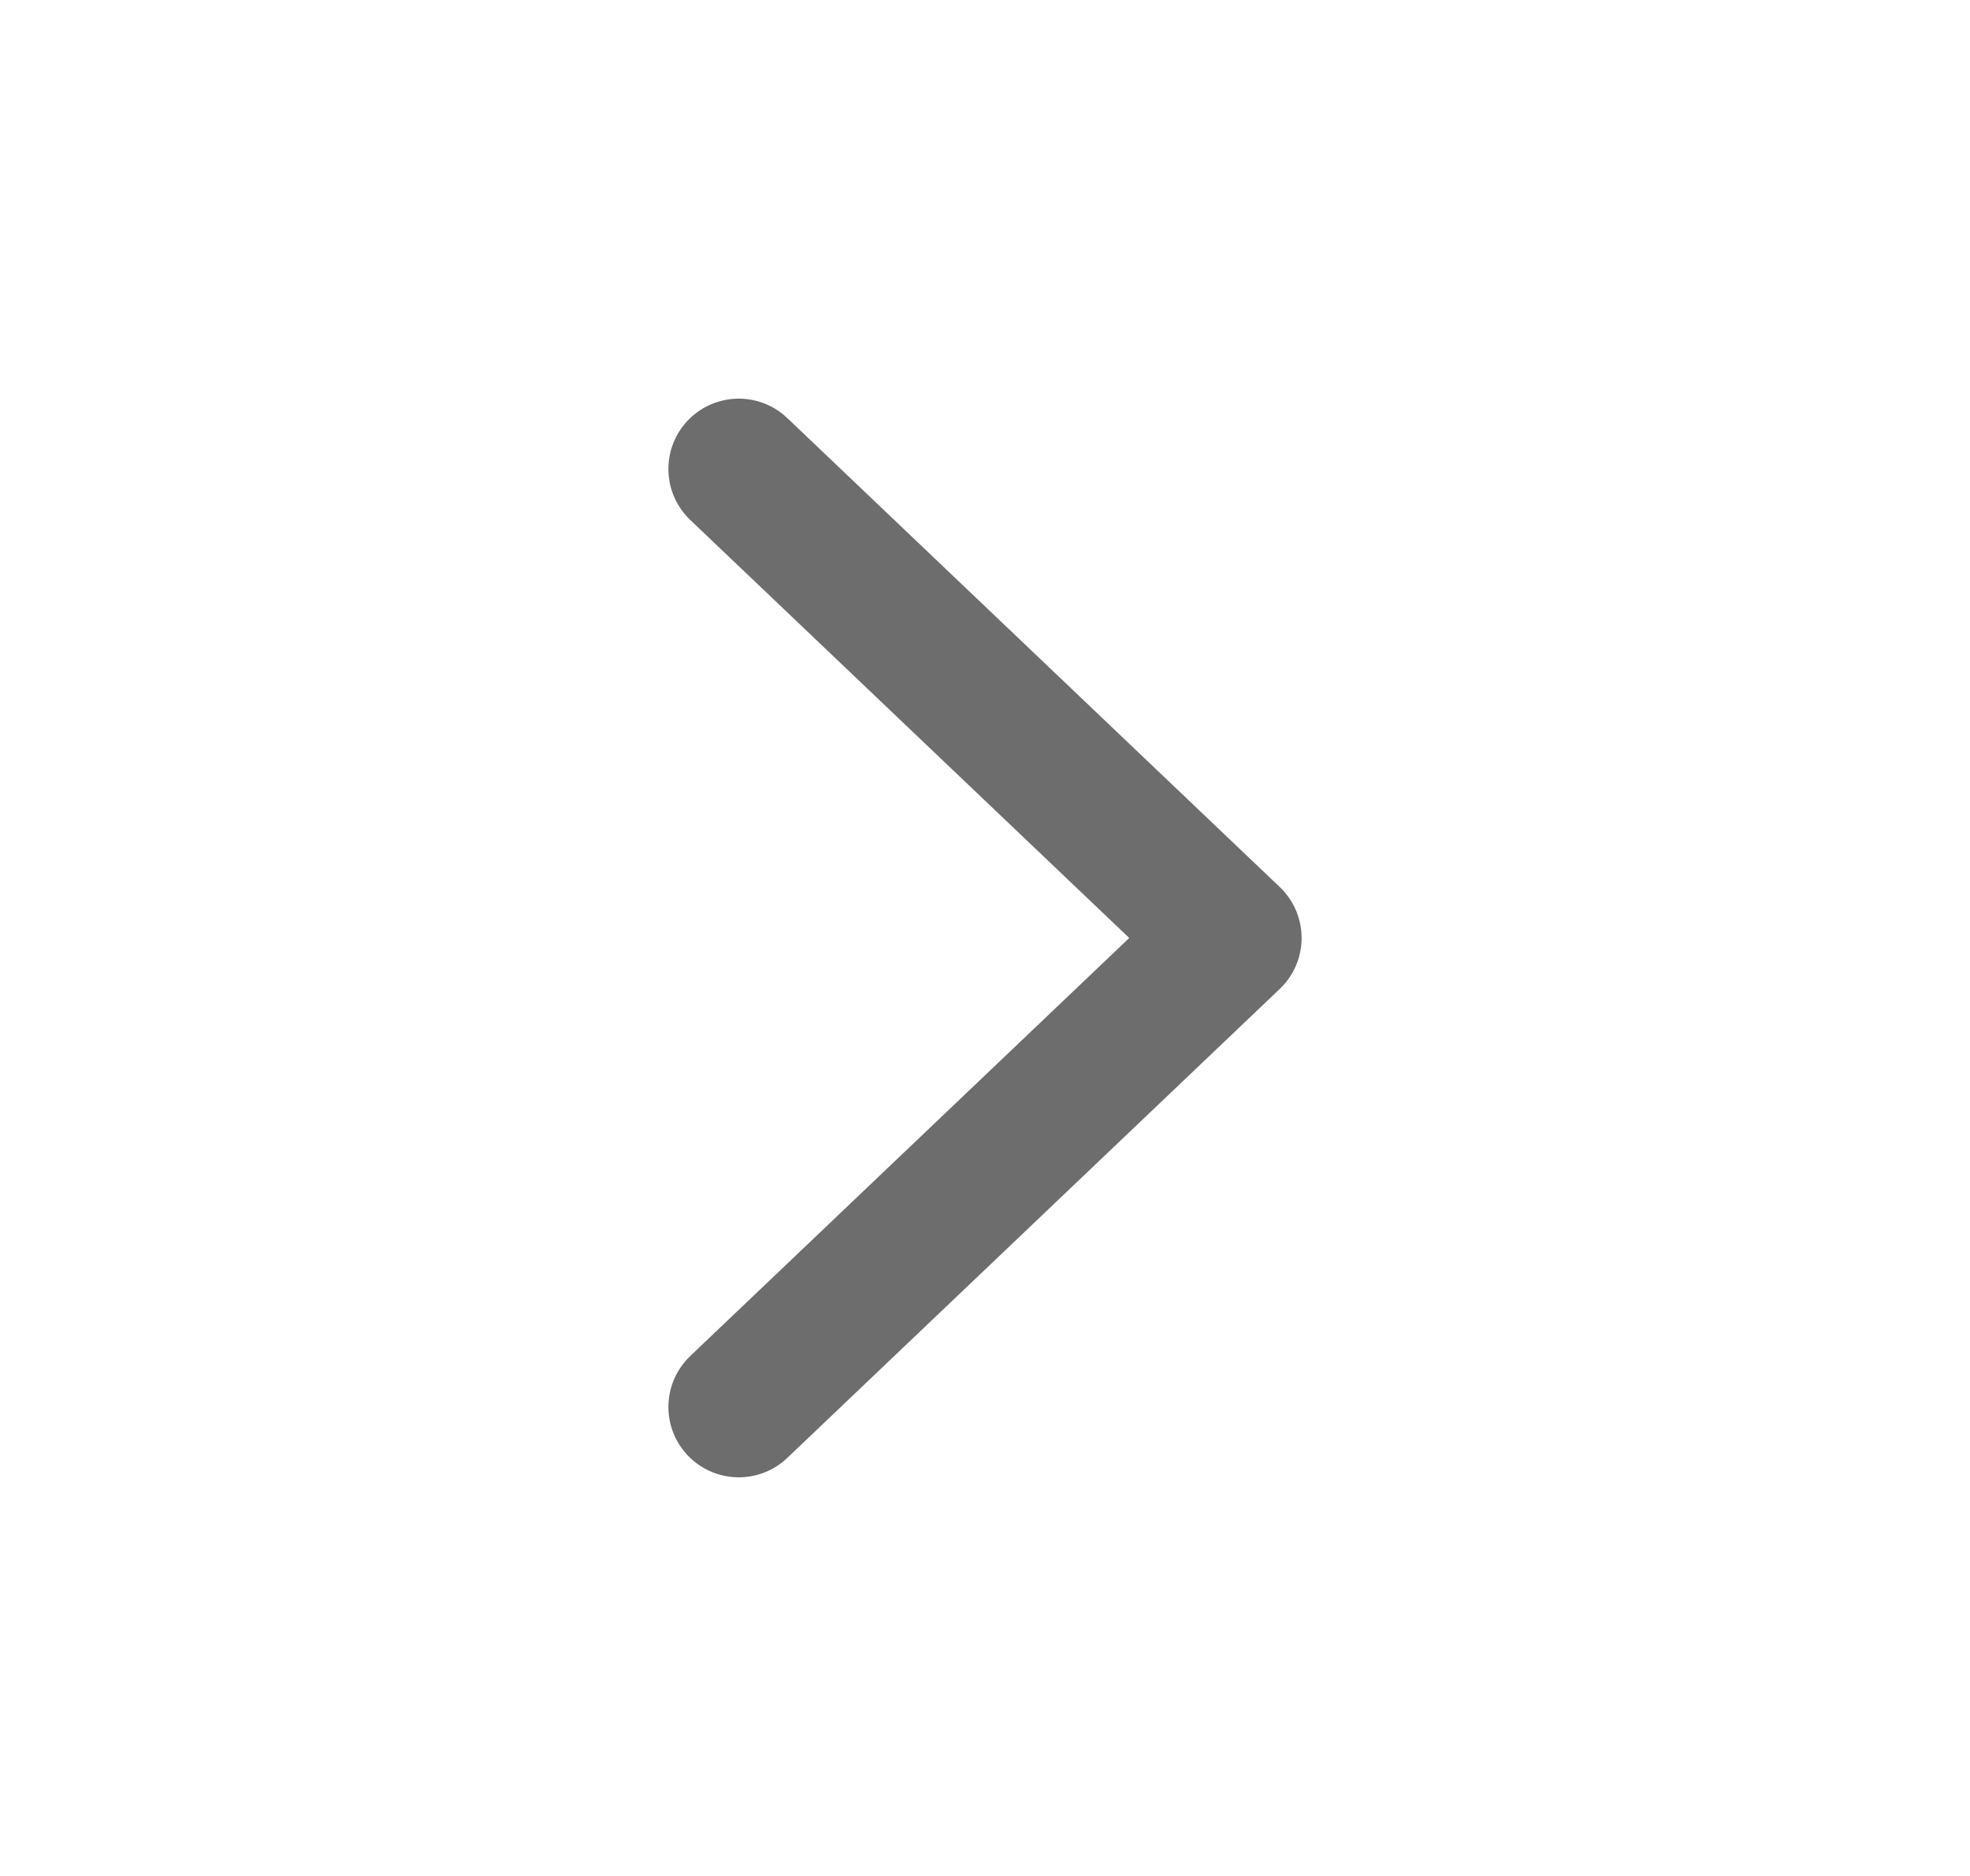 <svg width="21" height="20" viewBox="0 0 21 20" fill="none" xmlns="http://www.w3.org/2000/svg">
<path d="M7.875 5L13.125 10L7.875 15" stroke="#6D6D6D" stroke-width="1.5" stroke-linecap="round" stroke-linejoin="round"/>
</svg>
